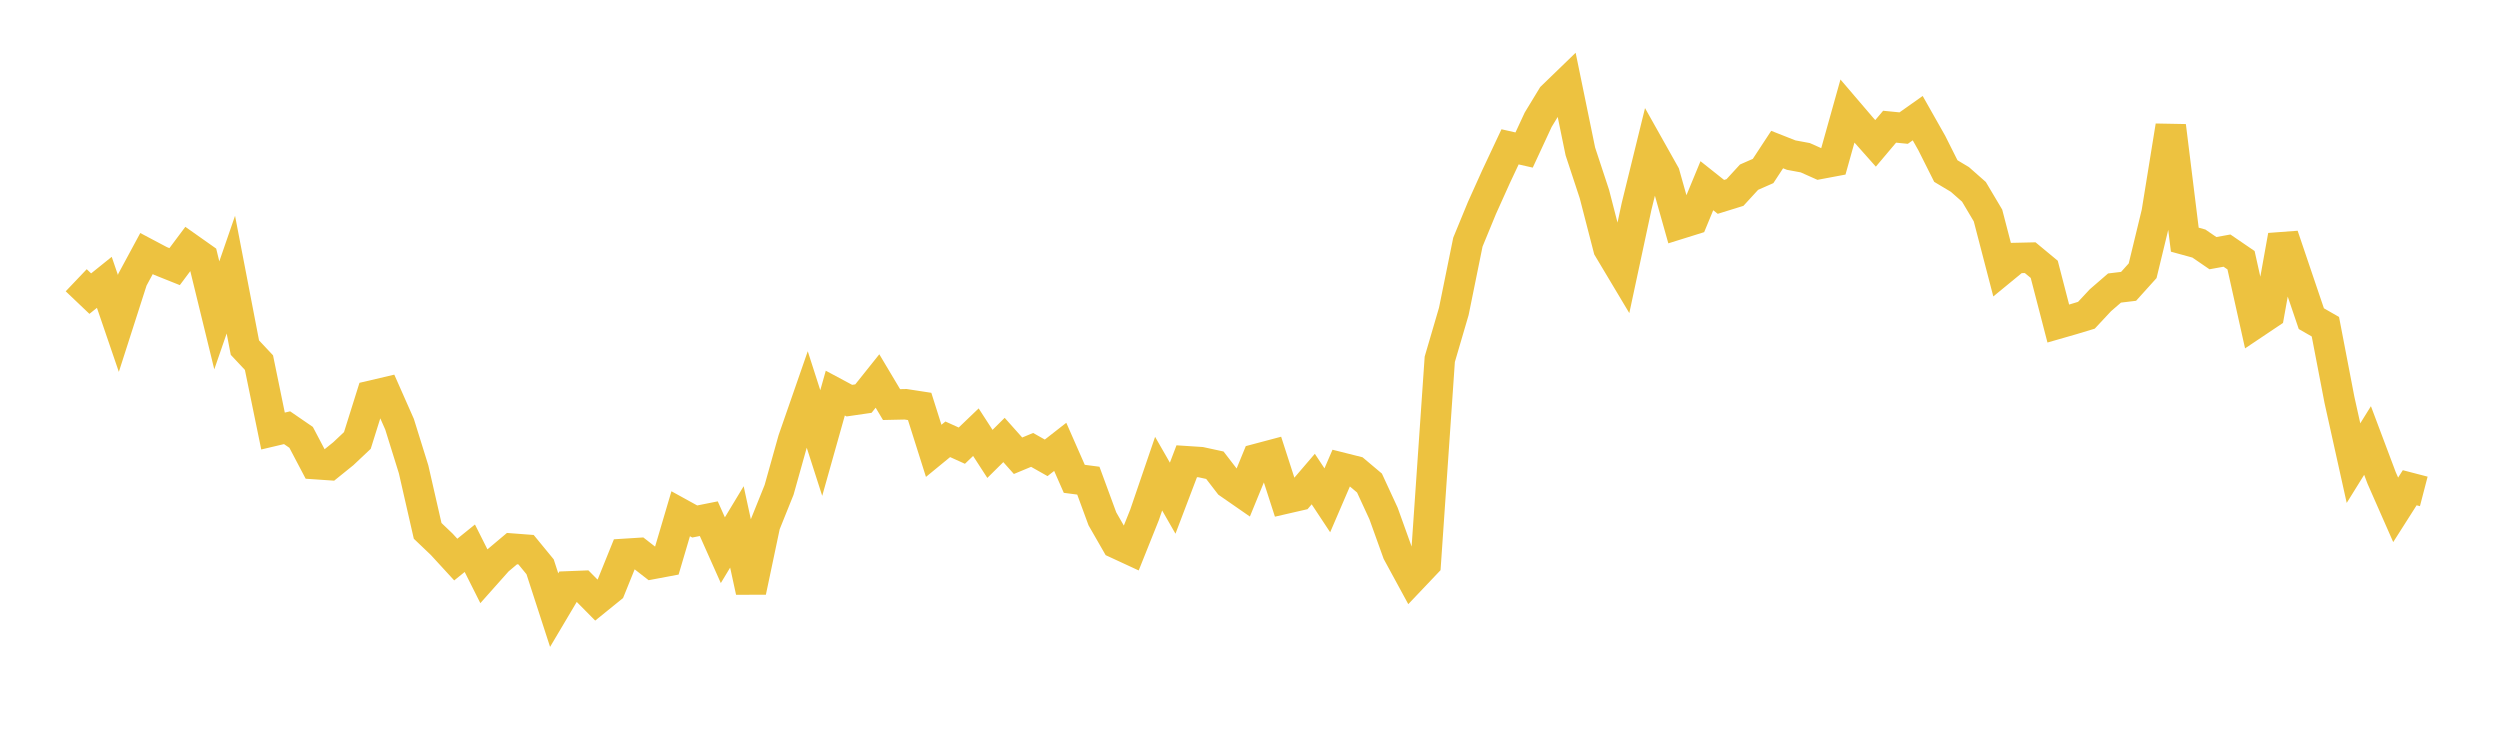 <svg width="164" height="48" xmlns="http://www.w3.org/2000/svg" xmlns:xlink="http://www.w3.org/1999/xlink"><path fill="none" stroke="rgb(237,194,64)" stroke-width="2" d="M5,18.385L5.922,19.262L6.844,18.521L7.766,21.217L8.689,18.342L9.611,16.634L10.533,17.122L11.455,17.491L12.377,16.258L13.299,16.909L14.222,20.688L15.144,18.017L16.066,22.804L16.988,23.787L17.91,28.276L18.832,28.058L19.754,28.691L20.677,30.445L21.599,30.508L22.521,29.764L23.443,28.895L24.365,25.956L25.287,25.74L26.21,27.828L27.132,30.788L28.054,34.825L28.976,35.704L29.898,36.708L30.82,35.964L31.743,37.801L32.665,36.765L33.587,35.989L34.509,36.059L35.431,37.182L36.353,40.023L37.275,38.468L38.198,38.432L39.12,39.364L40.042,38.618L40.964,36.336L41.886,36.278L42.808,36.995L43.731,36.822L44.653,33.702L45.575,34.21L46.497,34.026L47.419,36.093L48.341,34.565L49.263,38.807L50.186,34.427L51.108,32.136L52.03,28.846L52.952,26.194L53.874,29.063L54.796,25.788L55.719,26.282L56.641,26.148L57.563,24.993L58.485,26.54L59.407,26.52L60.329,26.662L61.251,29.575L62.174,28.818L63.096,29.235L64.018,28.351L64.94,29.776L65.862,28.862L66.784,29.897L67.707,29.513L68.629,30.034L69.551,29.314L70.473,31.411L71.395,31.531L72.317,34.037L73.24,35.644L74.162,36.071L75.084,33.769L76.006,31.072L76.928,32.681L77.85,30.258L78.772,30.318L79.695,30.518L80.617,31.715L81.539,32.354L82.461,30.104L83.383,29.859L84.305,32.714L85.228,32.502L86.15,31.426L87.072,32.821L87.994,30.679L88.916,30.911L89.838,31.688L90.76,33.684L91.683,36.252L92.605,37.947L93.527,36.976L94.449,23.569L95.371,20.422L96.293,15.884L97.216,13.642L98.138,11.595L99.06,9.633L99.982,9.842L100.904,7.856L101.826,6.338L102.749,5.445L103.671,9.933L104.593,12.73L105.515,16.301L106.437,17.844L107.359,13.542L108.281,9.787L109.204,11.43L110.126,14.702L111.048,14.414L111.97,12.183L112.892,12.915L113.814,12.629L114.737,11.623L115.659,11.217L116.581,9.811L117.503,10.175L118.425,10.346L119.347,10.757L120.269,10.584L121.192,7.289L122.114,8.367L123.036,9.405L123.958,8.312L124.88,8.403L125.802,7.751L126.725,9.383L127.647,11.221L128.569,11.772L129.491,12.584L130.413,14.138L131.335,17.682L132.257,16.925L133.18,16.904L134.102,17.668L135.024,21.225L135.946,20.96L136.868,20.681L137.79,19.693L138.713,18.895L139.635,18.784L140.557,17.761L141.479,13.955L142.401,8.261L143.323,15.723L144.246,15.976L145.168,16.607L146.09,16.44L147.012,17.07L147.934,21.209L148.856,20.591L149.778,15.457L150.701,18.184L151.623,20.904L152.545,21.432L153.467,26.228L154.389,30.381L155.311,28.897L156.234,31.351L157.156,33.445L158.078,31.996L159,32.236"></path></svg>